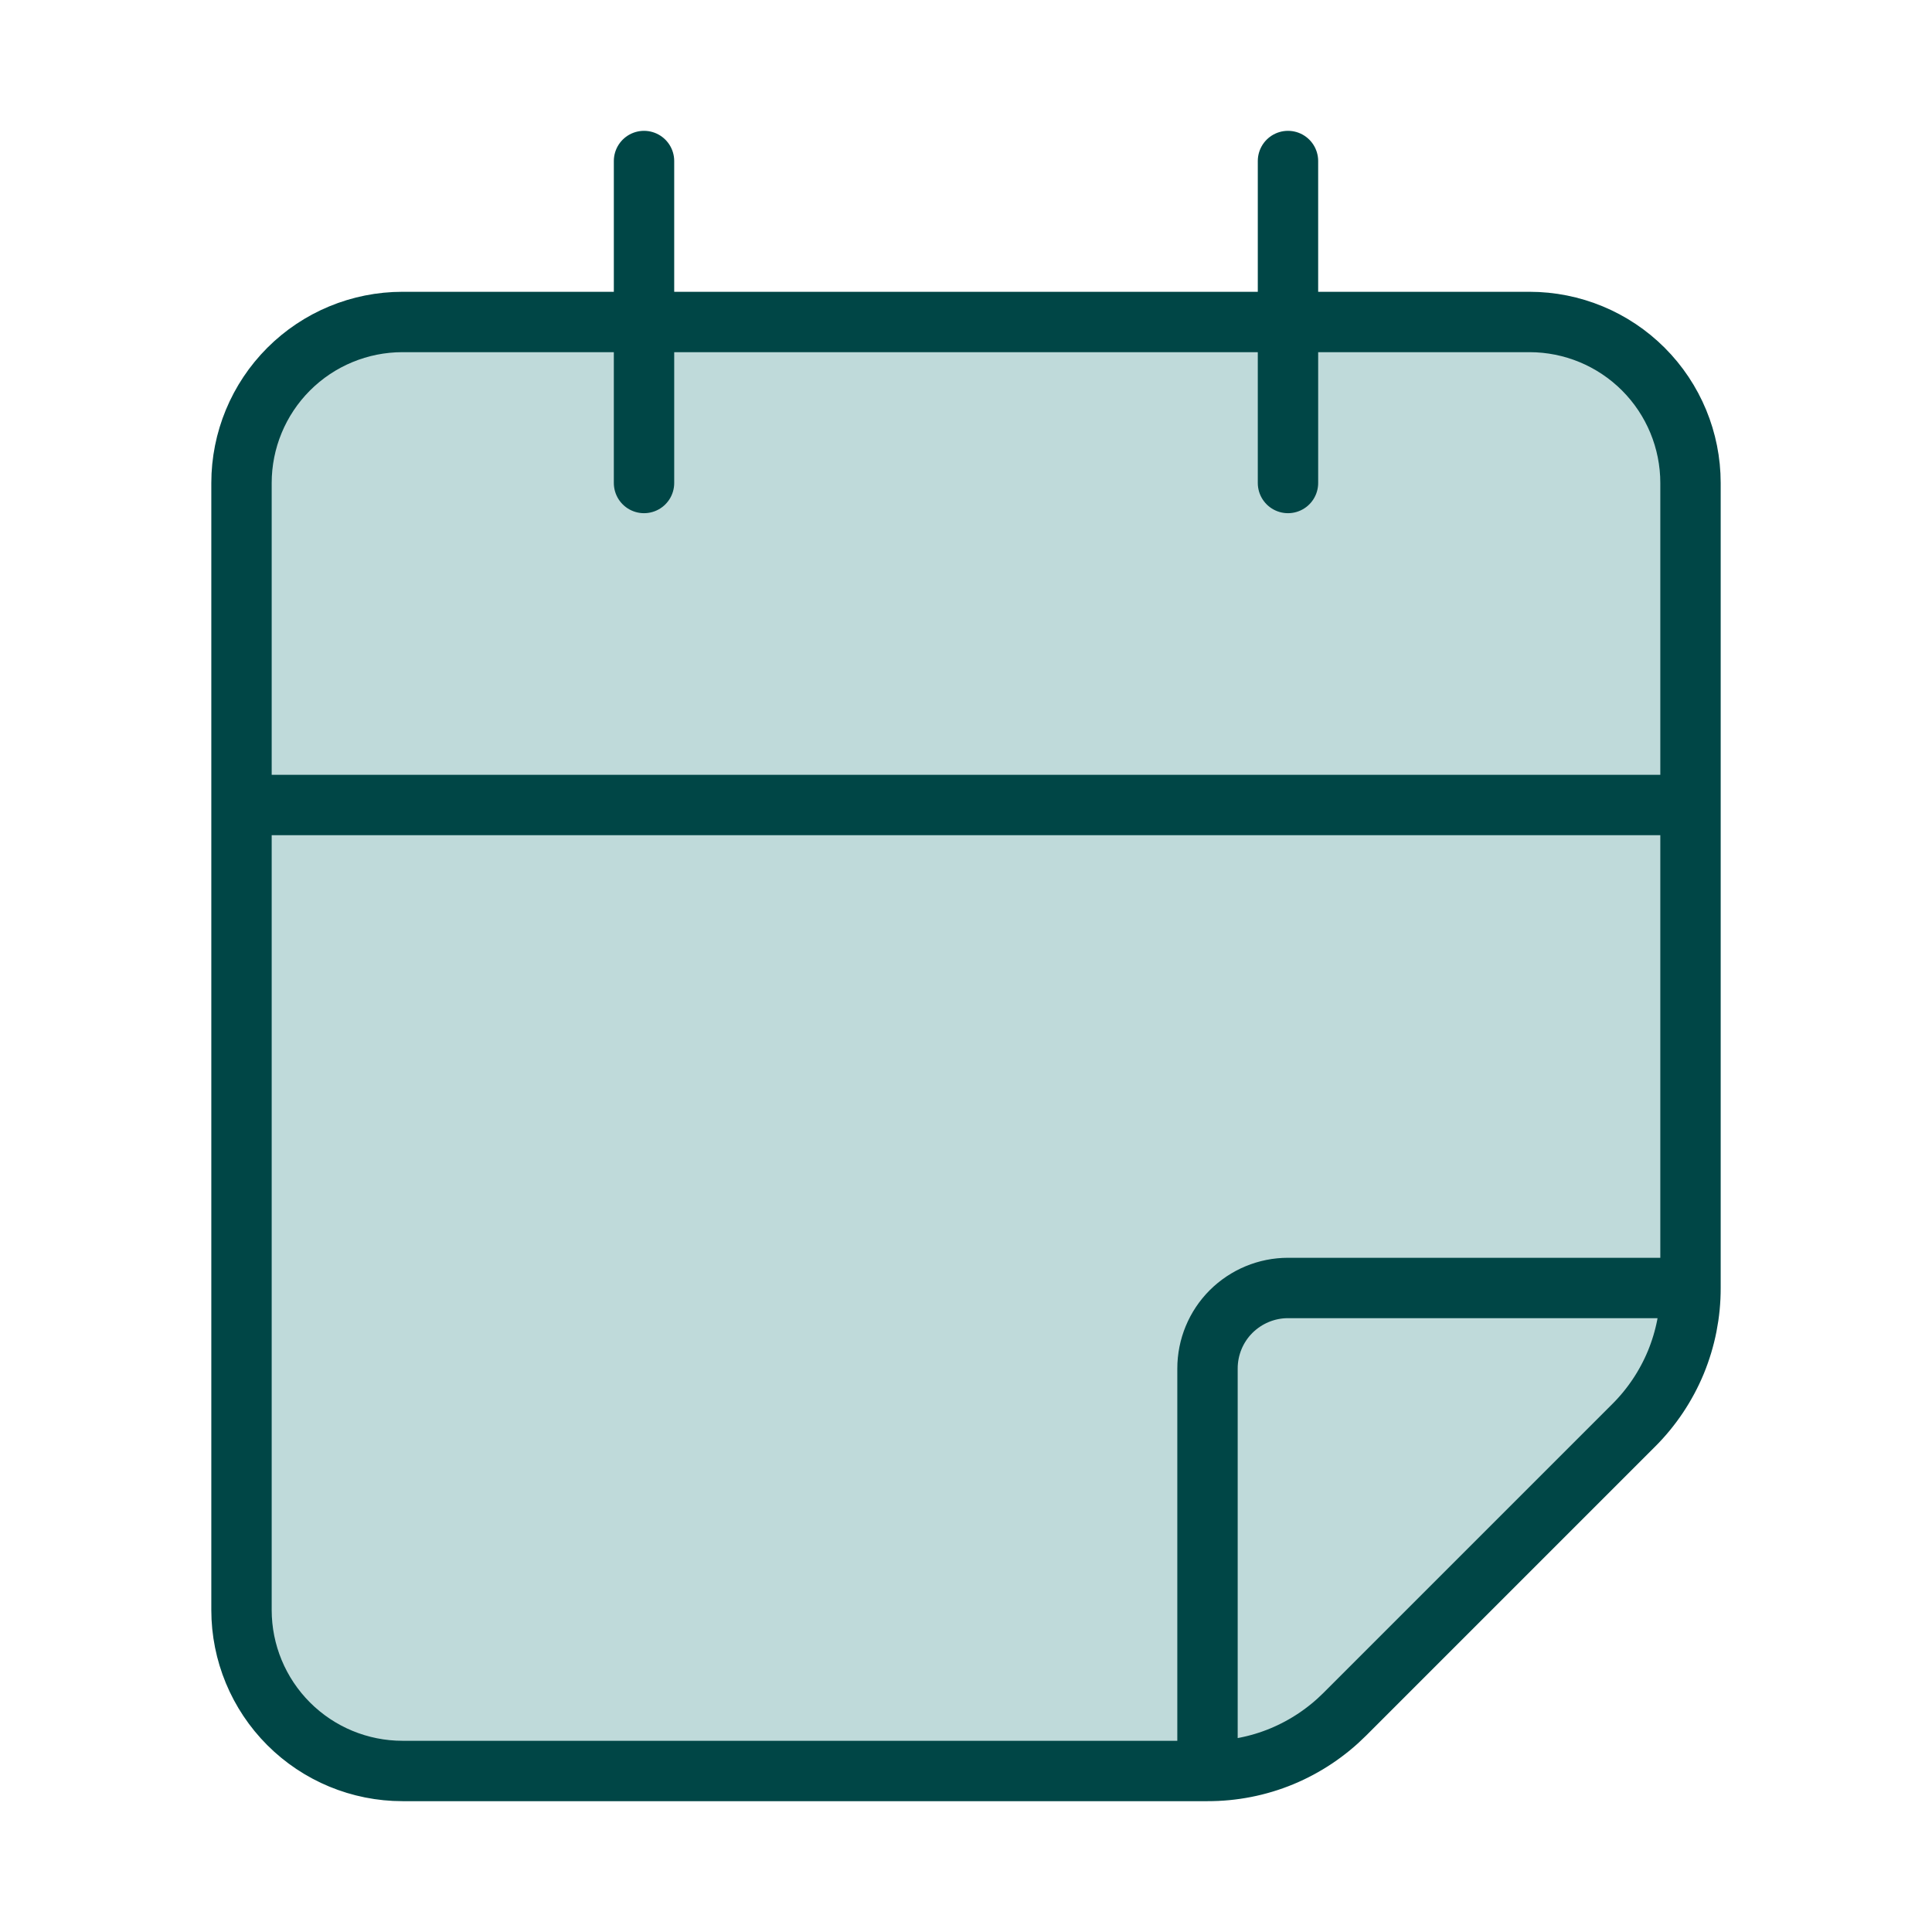 <svg width="32" height="32" viewBox="0 0 32 32" fill="none" xmlns="http://www.w3.org/2000/svg">
<g id="lucide/calendar-fold">
<g id="Vector">
<path d="M4 26.667C4 27.374 4.281 28.052 4.781 28.552C5.281 29.052 5.959 29.333 6.667 29.333H20C20.422 29.334 20.841 29.252 21.232 29.09C21.622 28.928 21.976 28.691 22.275 28.392L27.059 23.608C27.358 23.31 27.595 22.955 27.757 22.565C27.918 22.174 28.001 21.756 28 21.333V8C28 7.293 27.719 6.614 27.219 6.114C26.719 5.614 26.041 5.333 25.333 5.333H6.667C5.959 5.333 5.281 5.614 4.781 6.114C4.281 6.614 4 7.293 4 8V26.667Z" fill="#BFDADA"/>
<path d="M20 29.333V22.667C20 22.313 20.14 21.974 20.39 21.724C20.641 21.474 20.98 21.333 21.333 21.333H28" fill="#BFDADA"/>
<path d="M10.667 2.667V8V2.667Z" fill="#BFDADA"/>
<path d="M21.333 2.667V8V2.667Z" fill="#BFDADA"/>
<path d="M4 13.333H28H4Z" fill="#BFDADA"/>
<path d="M20 29.333H6.667C5.959 29.333 5.281 29.052 4.781 28.552C4.281 28.052 4 27.374 4 26.667V8C4 7.293 4.281 6.614 4.781 6.114C5.281 5.614 5.959 5.333 6.667 5.333H25.333C26.041 5.333 26.719 5.614 27.219 6.114C27.719 6.614 28 7.293 28 8V21.333M20 29.333C20.422 29.334 20.841 29.252 21.232 29.09C21.622 28.928 21.976 28.691 22.275 28.392L27.059 23.608C27.358 23.31 27.595 22.955 27.757 22.565C27.918 22.174 28.001 21.756 28 21.333M20 29.333V22.667C20 22.313 20.14 21.974 20.39 21.724C20.641 21.474 20.98 21.333 21.333 21.333H28M10.667 2.667V8M21.333 2.667V8M4 13.333H28" stroke="#004646" stroke-linecap="round" stroke-linejoin="round"/>
</g>
</g>
</svg>

